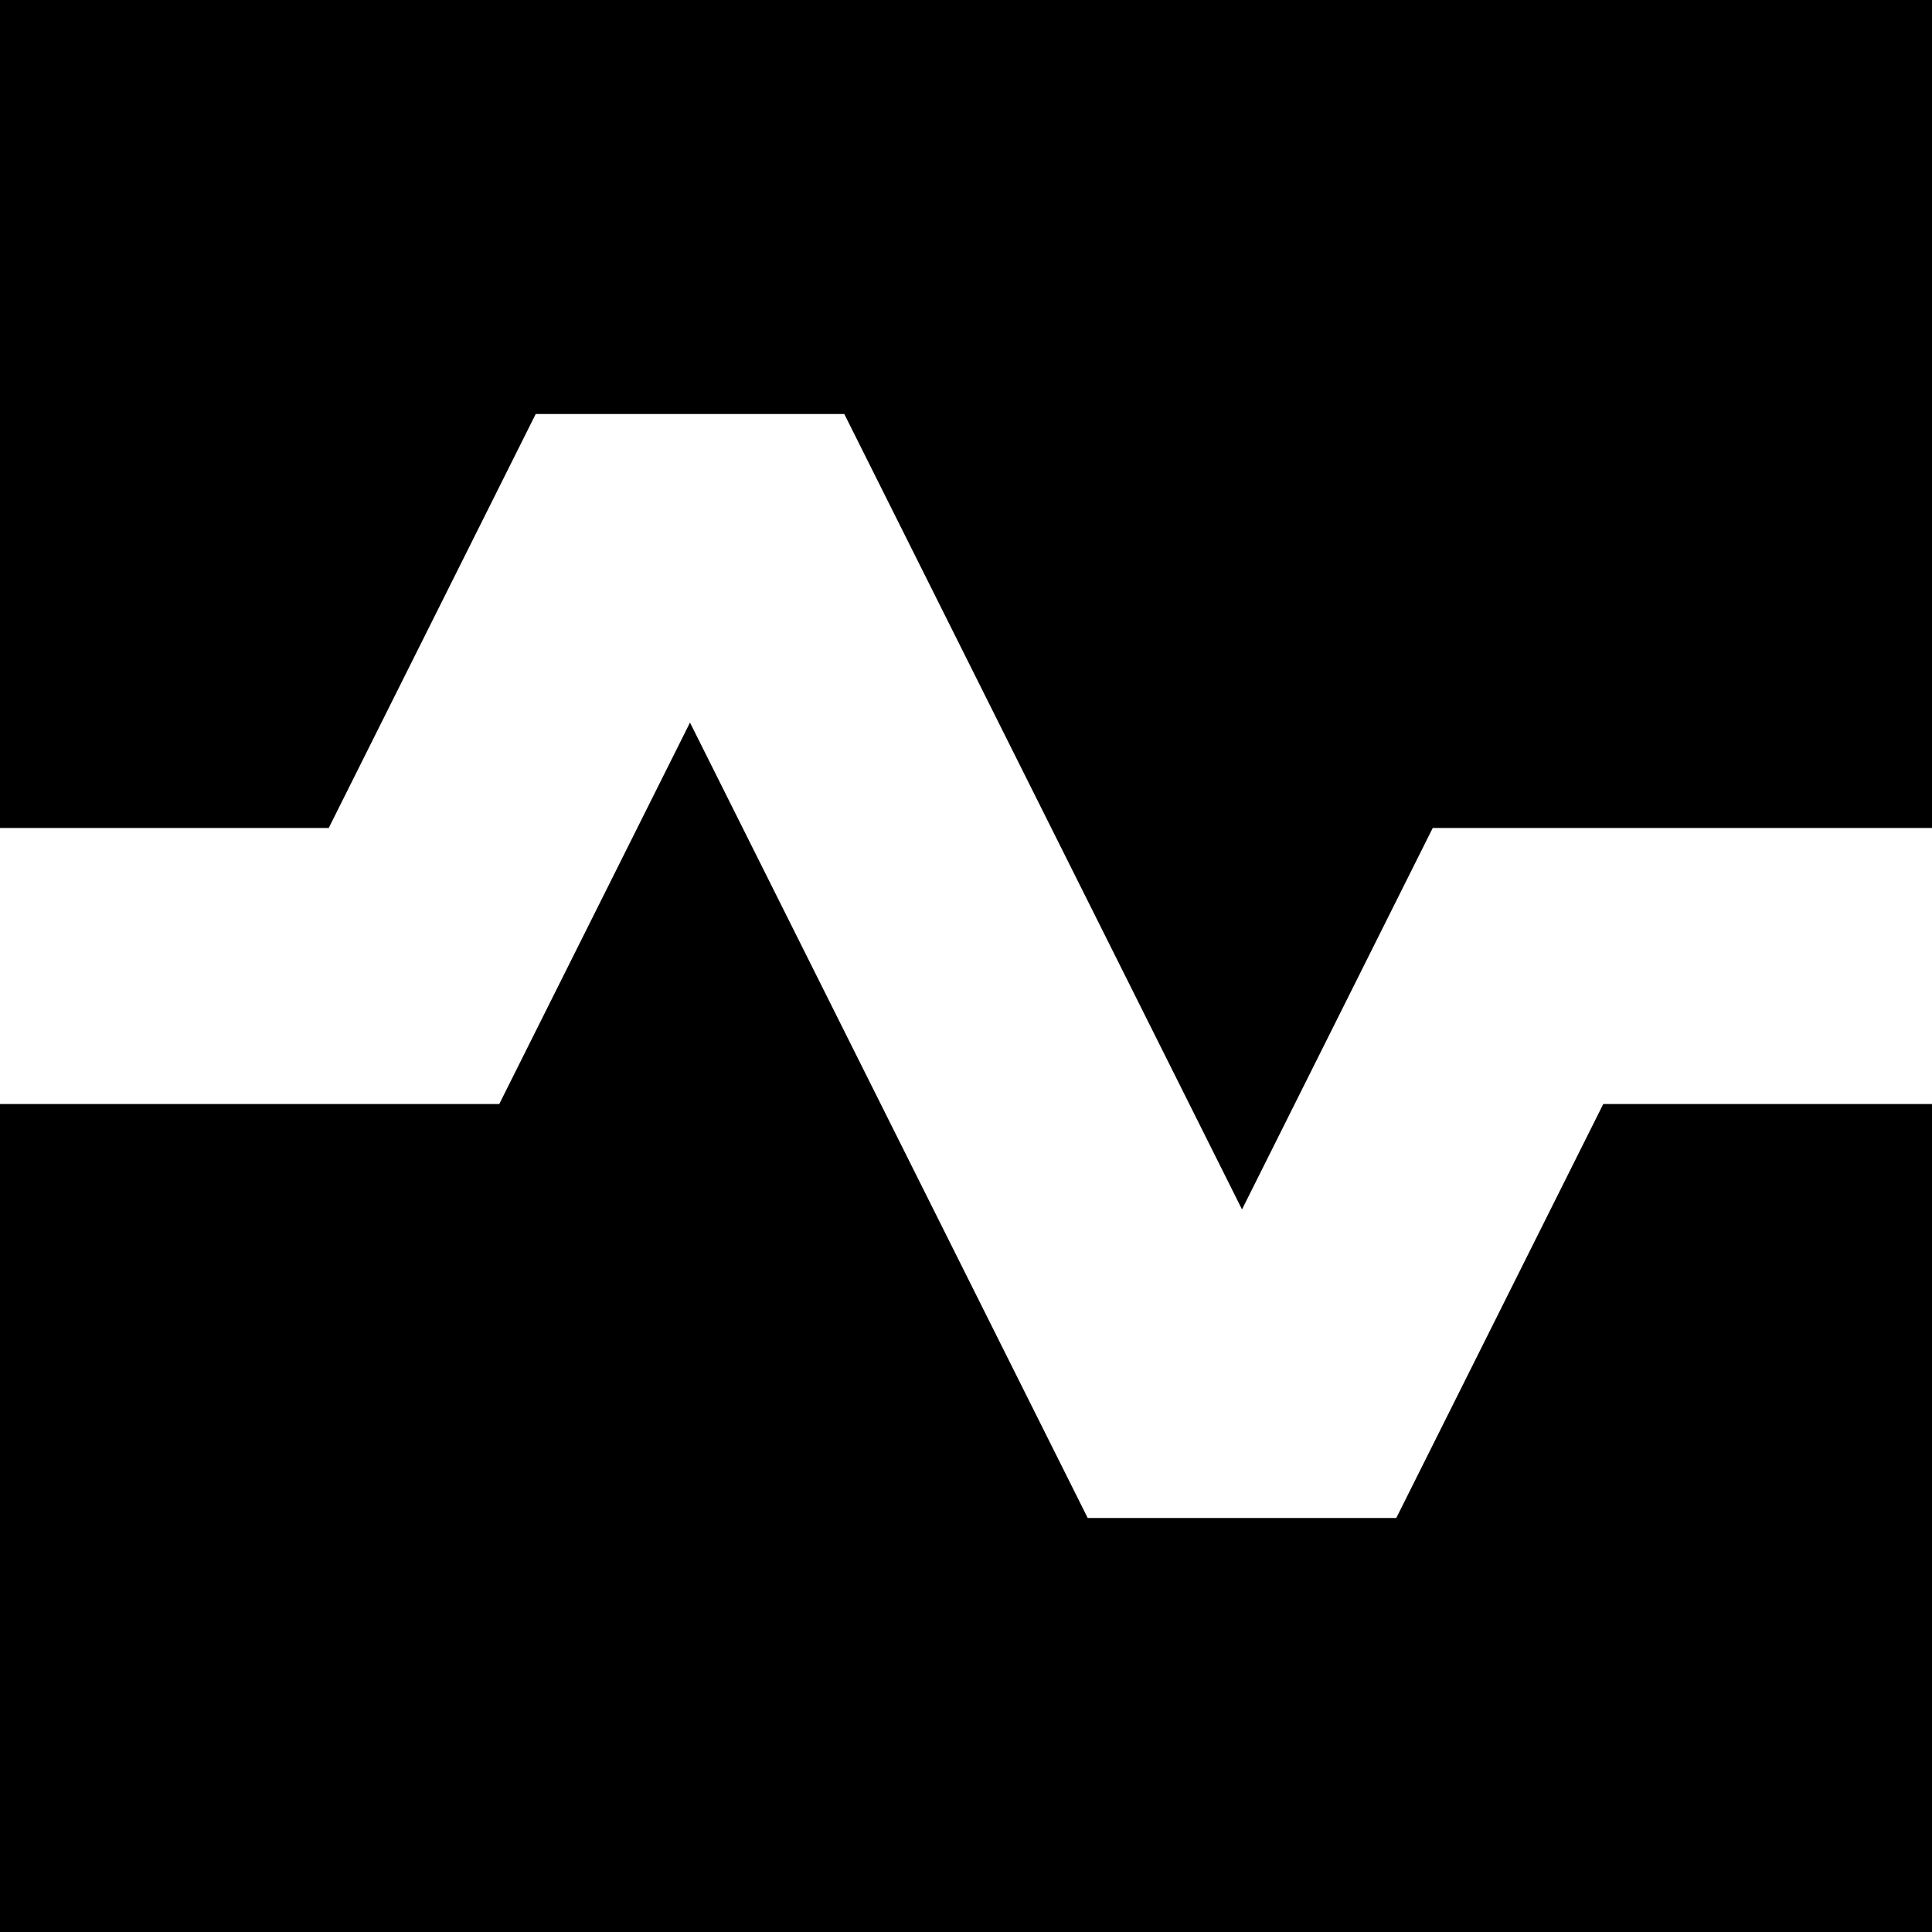 <svg fill="none" height="2500" viewBox="1 1 14 14" width="2500" xmlns="http://www.w3.org/2000/svg"><g fill="#000"><path d="M15 1H1v6h2.382l1.5-3h2.236L10 9.764 11.382 7H15z"/><path d="M15 9h-2.382l-1.5 3H8.882L6 6.236 4.618 9H1v6h14z"/></g></svg>